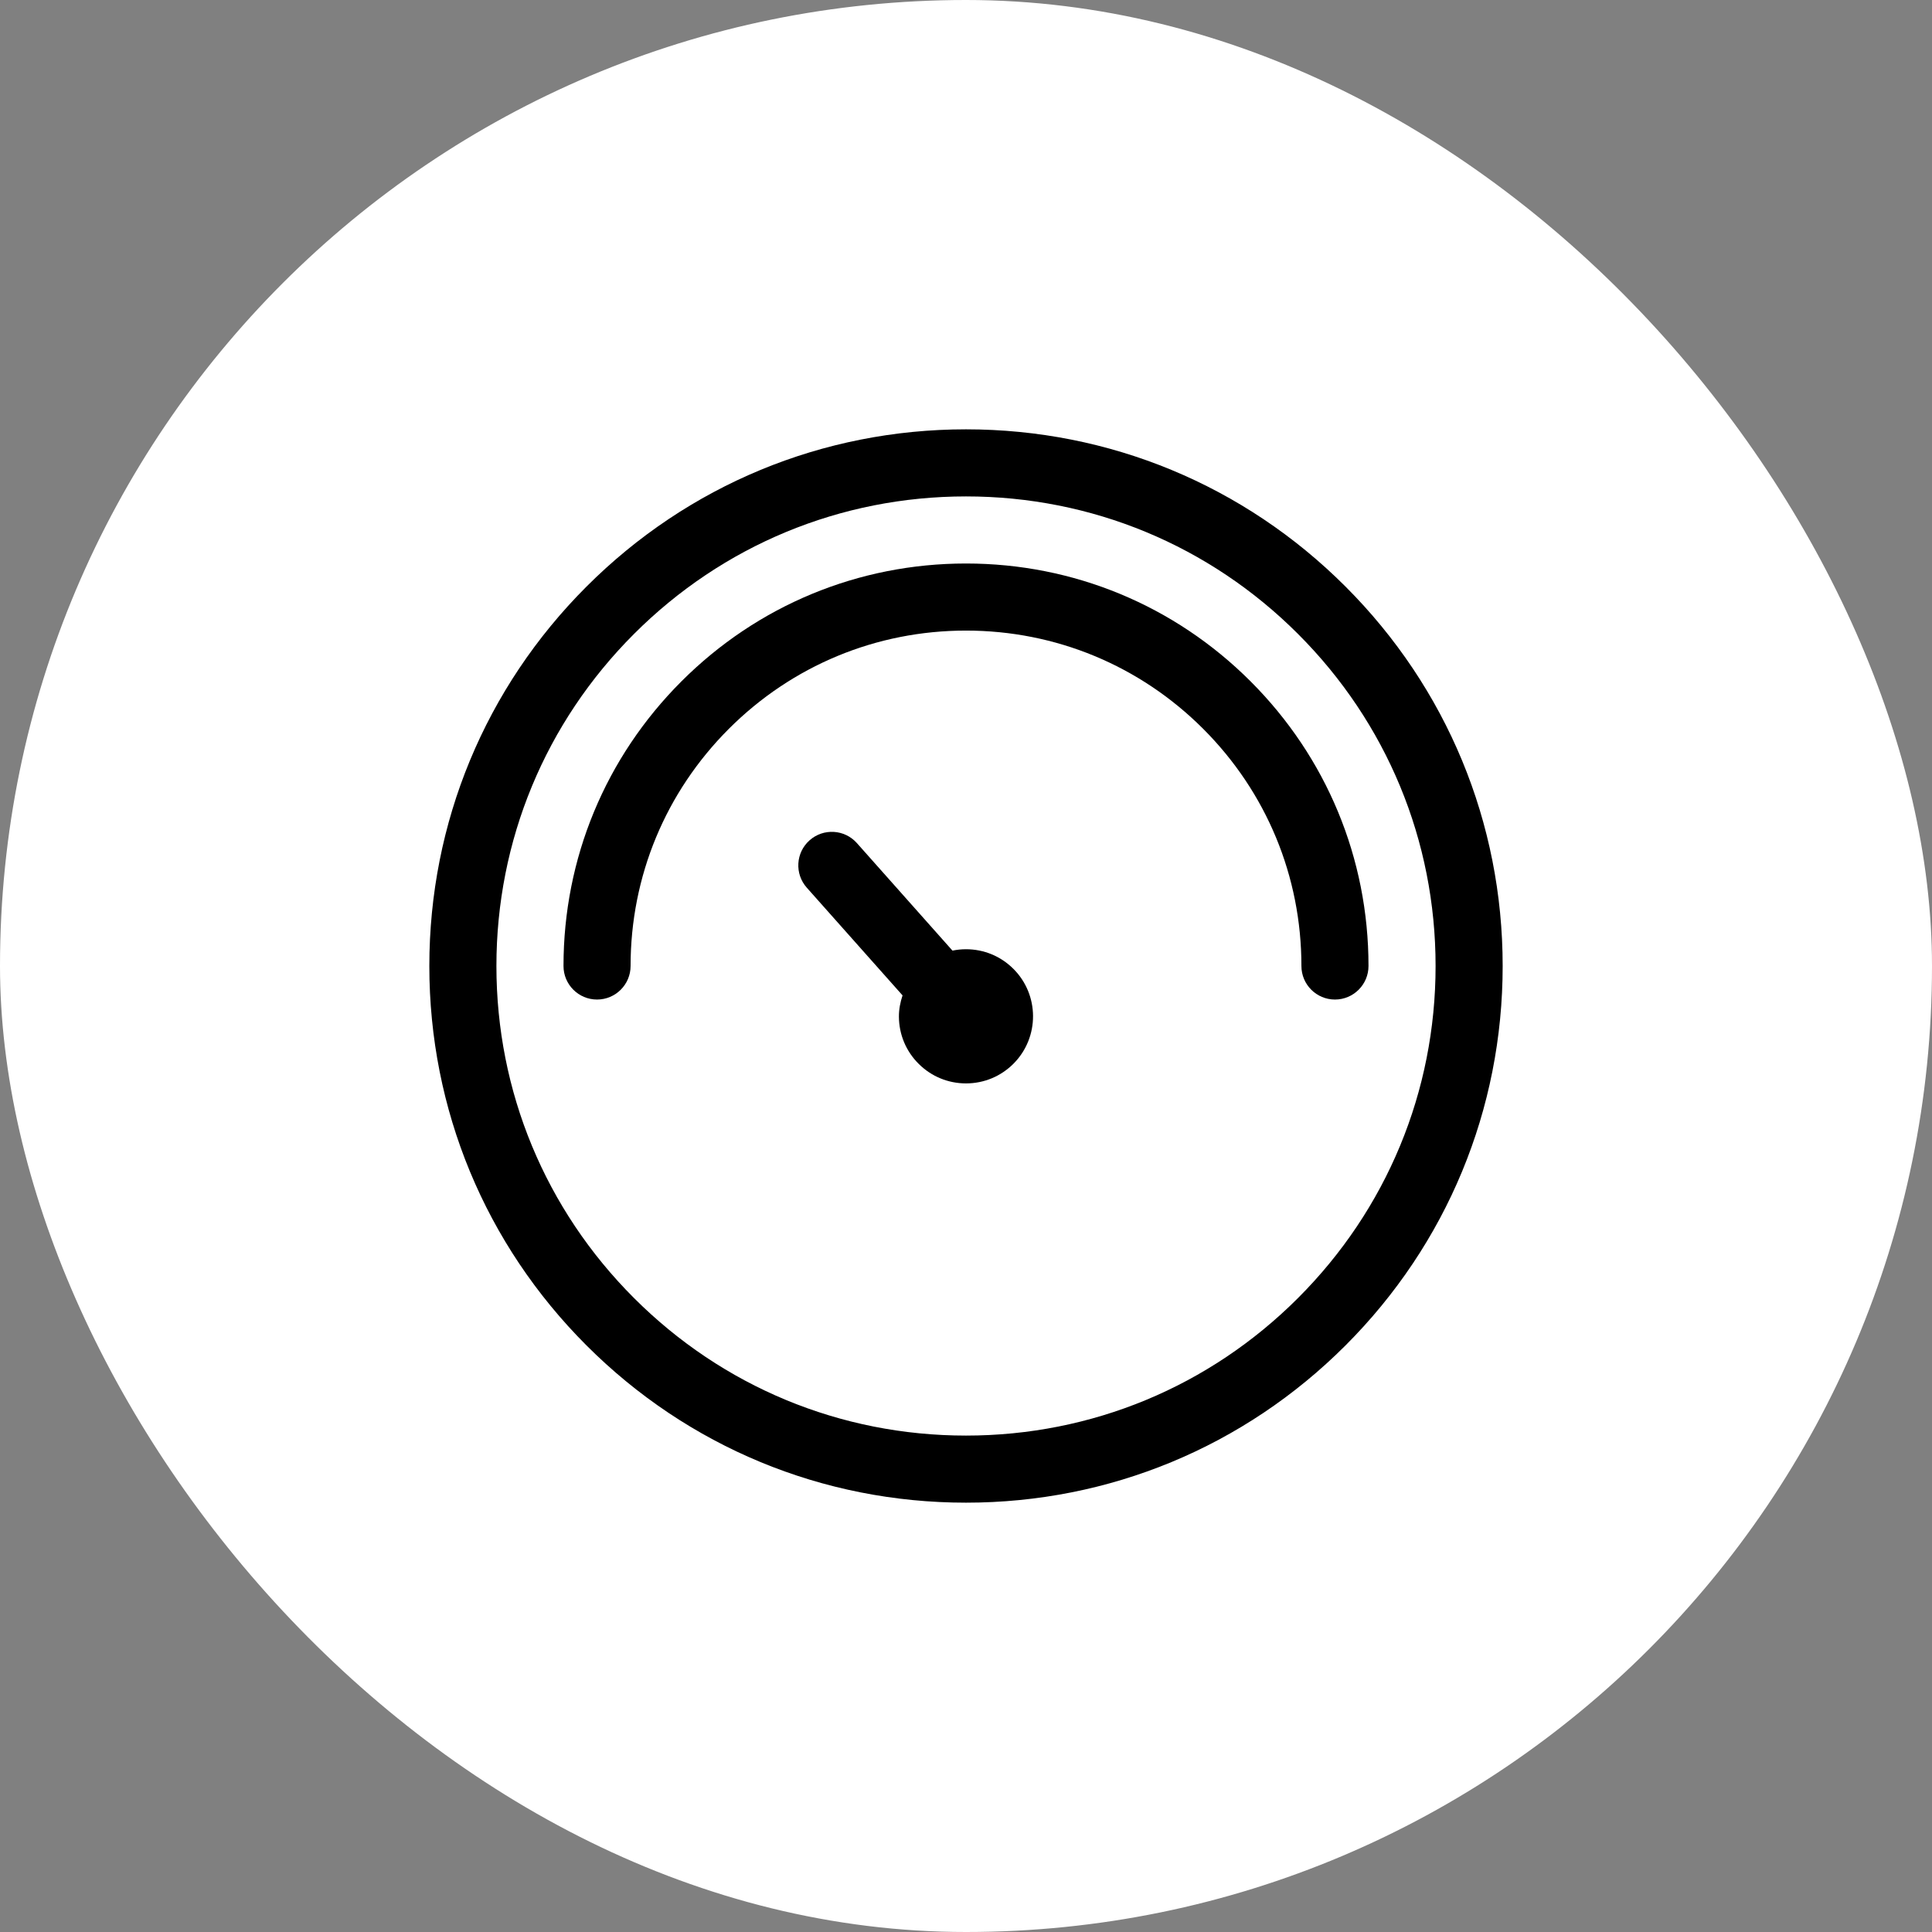 <svg width="180" height="180" viewBox="0 0 180 180" fill="none" xmlns="http://www.w3.org/2000/svg">
<rect x="0" y="0" width="180" height="180" fill="#808080" stroke="none"/>
<rect width="180" height="180" rx="90" fill="white"/>
<path d="M90 40C76.645 40 64.089 45.203 54.647 54.647C45.202 64.089 40 76.645 40 90C40 103.355 45.202 115.911 54.645 125.353C64.089 134.798 76.644 140 90 140C103.356 140 115.911 134.797 125.355 125.353C134.798 115.911 140 103.355 140 90C140 76.645 134.798 64.089 125.355 54.647C115.911 45.202 103.355 40 90 40ZM120.934 120.934C112.672 129.198 101.686 133.75 90 133.75C78.314 133.75 67.328 129.198 59.066 120.933C50.8 112.67 46.25 101.686 46.25 90C46.25 78.314 50.802 67.33 59.066 59.066C67.328 50.802 78.314 46.25 90 46.25C101.686 46.25 112.673 50.802 120.936 59.067C129.2 67.33 133.75 78.314 133.75 90C133.75 101.686 129.2 112.67 120.934 120.934Z" fill="black"/>
<path d="M90 52.5C79.983 52.5 70.566 56.402 63.484 63.484C56.402 70.567 52.5 79.984 52.5 90C52.5 91.725 53.9 93.125 55.625 93.125C57.35 93.125 58.75 91.725 58.75 90C58.75 81.655 62.002 73.808 67.905 67.903C73.806 62.002 81.653 58.75 90 58.75C98.347 58.75 106.195 62.002 112.097 67.903C118 73.808 121.25 81.655 121.25 90C121.25 91.725 122.65 93.125 124.375 93.125C126.1 93.125 127.5 91.725 127.5 90C127.5 79.986 123.6 70.569 116.517 63.484C109.434 56.402 100.017 52.5 90 52.5Z" fill="black"/>
<path d="M90 88.438C89.572 88.438 89.15 88.483 88.739 88.567L79.836 78.55C78.691 77.26 76.714 77.144 75.425 78.291C74.135 79.438 74.019 81.413 75.166 82.702L84.088 92.739C83.88 93.37 83.747 94.03 83.75 94.714C83.756 96.383 84.414 97.95 85.6 99.125C86.778 100.294 88.341 100.938 90 100.938C91.68 100.938 93.255 100.281 94.439 99.088C96.863 96.639 96.845 92.675 94.402 90.252C93.224 89.081 91.659 88.438 90 88.438Z" fill="black"/>
</svg>
